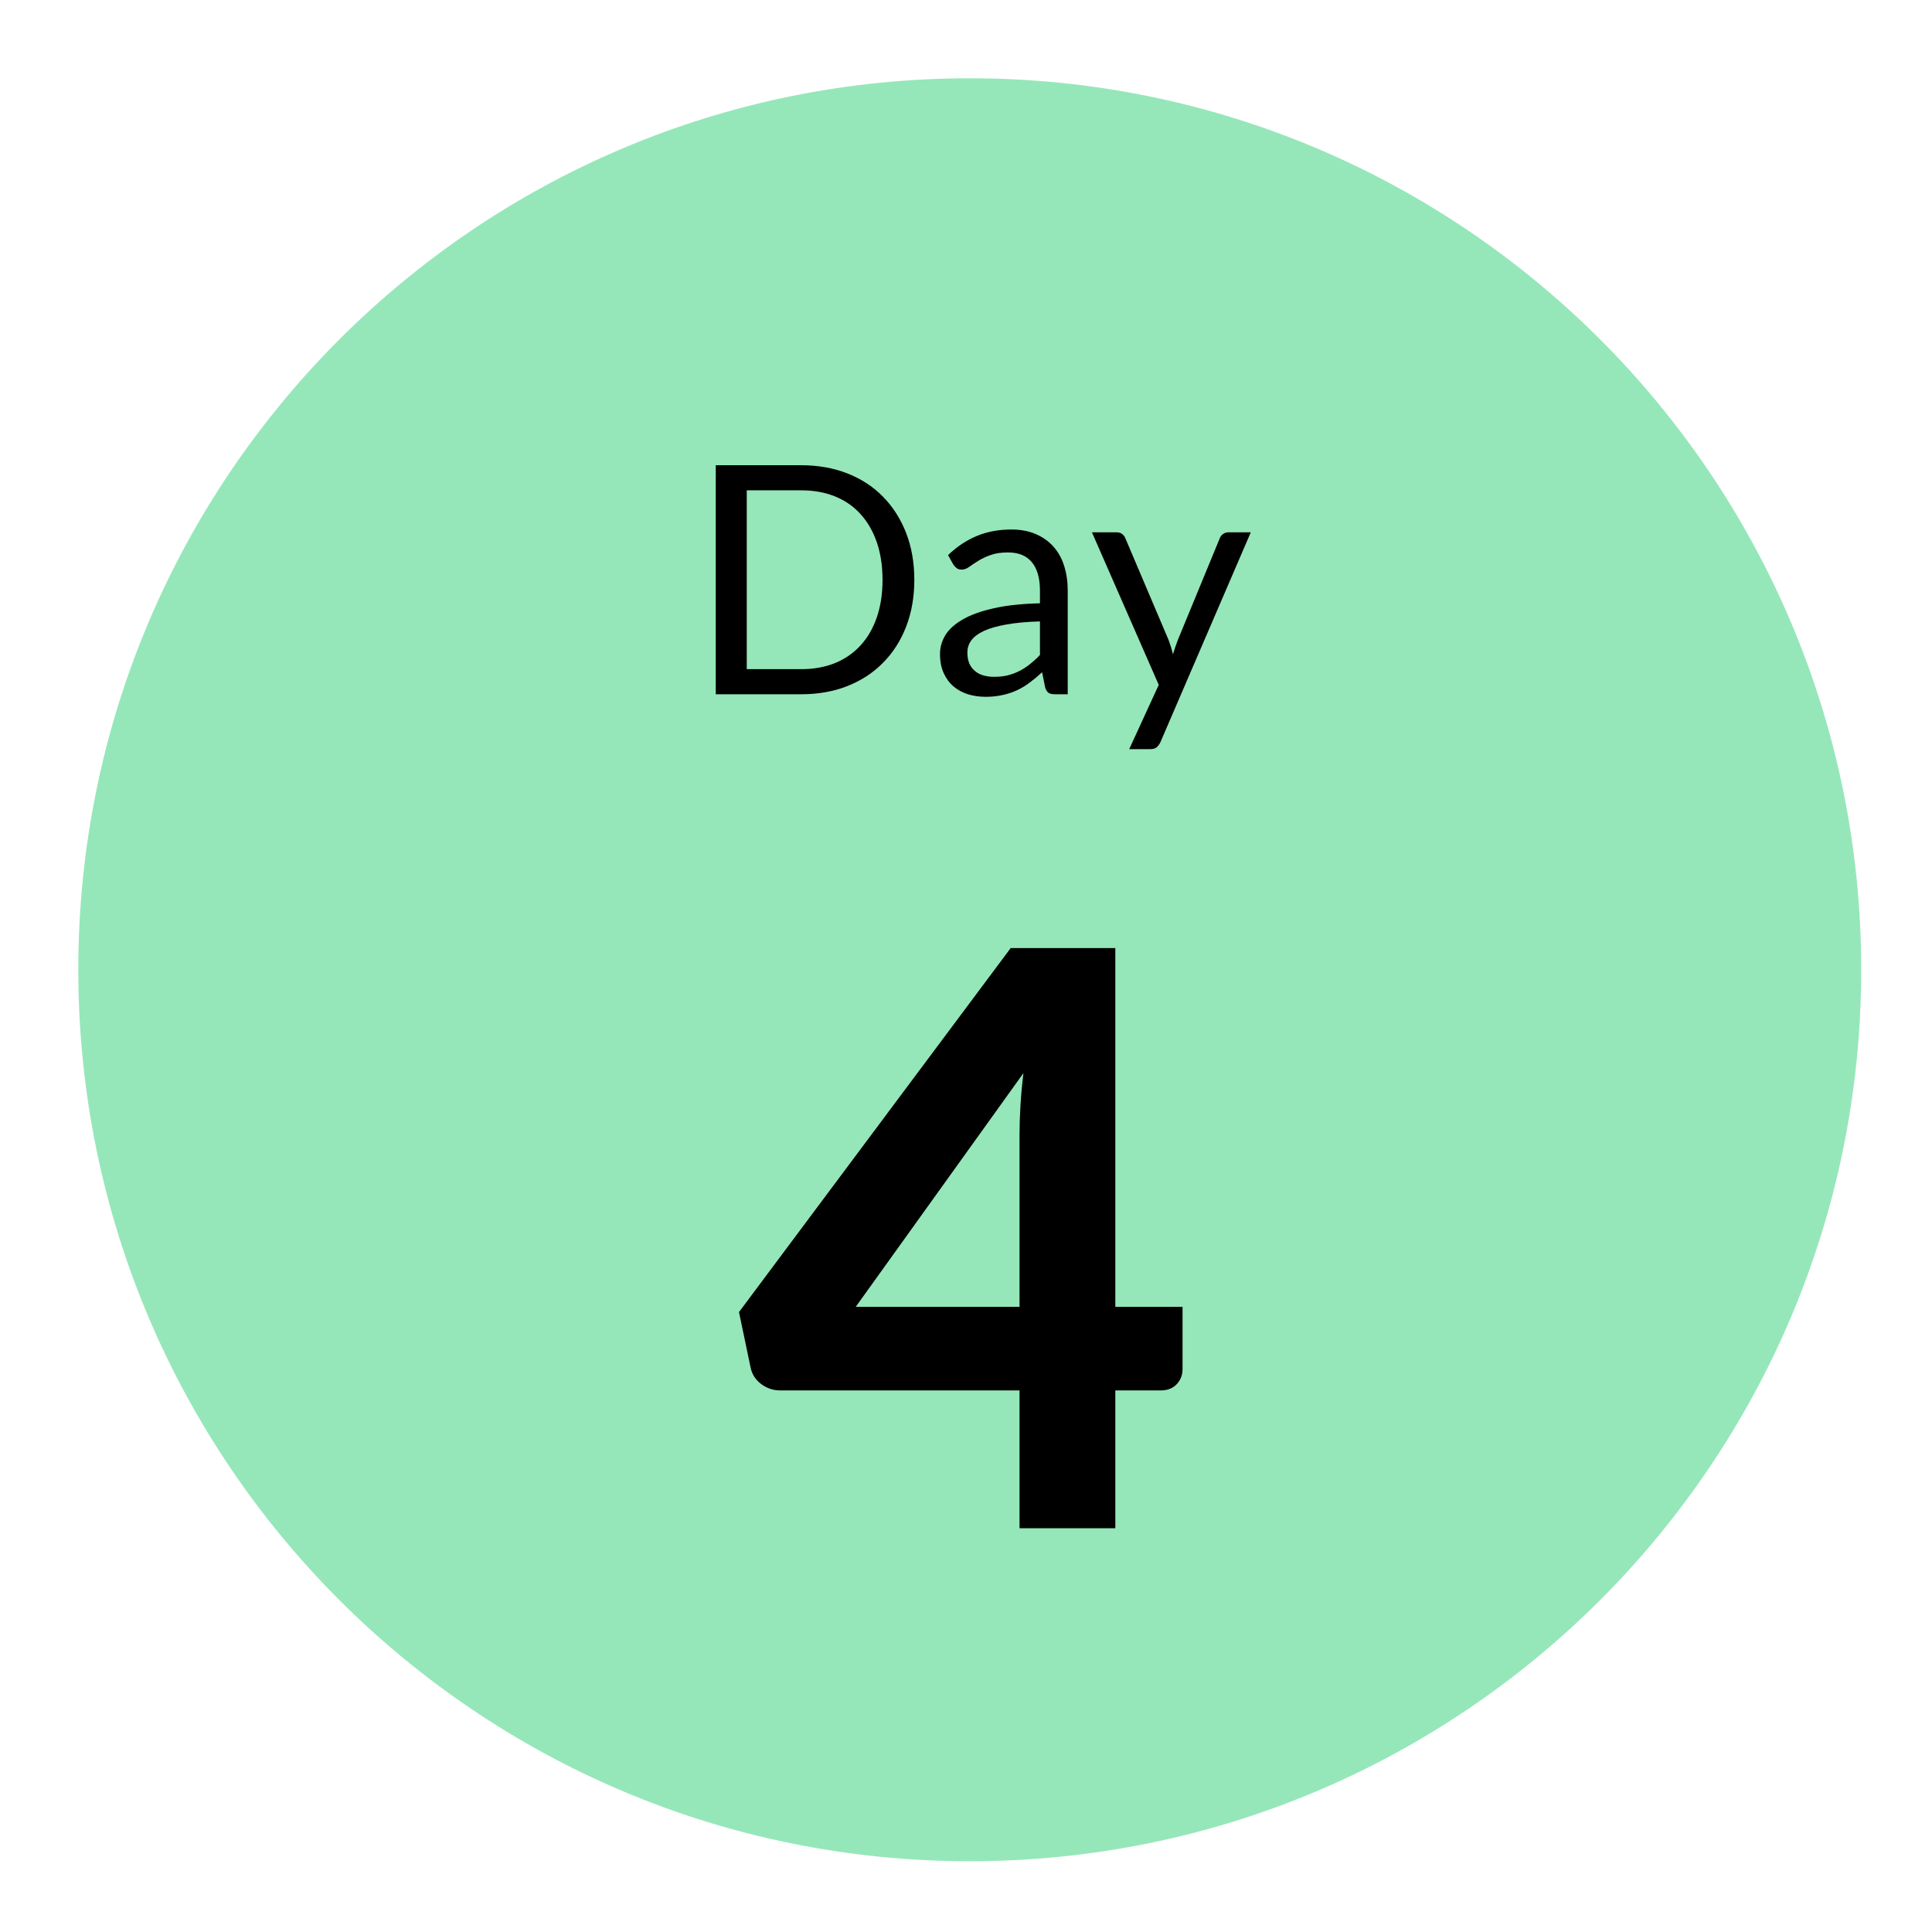 <svg xmlns="http://www.w3.org/2000/svg" xmlns:xlink="http://www.w3.org/1999/xlink" width="300" zoomAndPan="magnify" viewBox="0 0 224.88 225" height="300" preserveAspectRatio="xMidYMid meet" version="1.0"><defs><filter x="0%" y="0%" width="100%" height="100%" id="b0b982e275"><feColorMatrix values="0 0 0 0 1 0 0 0 0 1 0 0 0 0 1 0 0 0 1 0" color-interpolation-filters="sRGB"/></filter><g/><mask id="5d7a0fdb9e"><g filter="url(#b0b982e275)"><rect x="-22.488" width="269.856" fill="#000000" y="-22.5" height="270" fill-opacity="0.749"/></g></mask><clipPath id="fb6c50480f"><path d="M 1.059 1.117 L 208.695 1.117 L 208.695 208.758 L 1.059 208.758 Z M 1.059 1.117 " clip-rule="nonzero"/></clipPath><clipPath id="0e16b197df"><rect x="0" width="209" y="0" height="209"/></clipPath></defs><g mask="url(#5d7a0fdb9e)"><g transform="matrix(1, 0, 0, 1, 8, 8)"><g clip-path="url(#0e16b197df)"><g clip-path="url(#fb6c50480f)"><path fill="#72dfa1" d="M 104.879 1.117 C 47.539 1.117 1.059 47.598 1.059 104.938 C 1.059 162.273 47.539 208.758 104.879 208.758 C 162.215 208.758 208.695 162.273 208.695 104.938 C 208.695 47.598 162.215 1.117 104.879 1.117 " fill-opacity="1" fill-rule="nonzero"/></g></g></g></g><g fill="#ffffff" fill-opacity="1"><g transform="translate(112.878, 149.661)"><g/></g></g><g fill="#000000" fill-opacity="1"><g transform="translate(85.909, 177.976)"><g><path d="M 32.766 -25.781 L 32.766 -45.875 C 32.766 -46.938 32.801 -48.062 32.875 -49.25 C 32.945 -50.445 33.062 -51.695 33.219 -53 L 13.688 -25.781 Z M 51.75 -25.781 L 51.75 -18.516 C 51.75 -17.836 51.52 -17.254 51.062 -16.766 C 50.613 -16.285 49.988 -16.047 49.188 -16.047 L 43.922 -16.047 L 43.922 0 L 32.766 0 L 32.766 -16.047 L 4.891 -16.047 C 4.078 -16.047 3.336 -16.297 2.672 -16.797 C 2.004 -17.297 1.594 -17.945 1.438 -18.75 L 0.094 -25.172 L 31.734 -67.562 L 43.922 -67.562 L 43.922 -25.781 Z M 51.75 -25.781 "/></g></g></g><g fill="#000000" fill-opacity="1"><g transform="translate(79.891, 80.853)"><g><path d="M 26.531 -13.328 C 26.531 -11.328 26.211 -9.508 25.578 -7.875 C 24.941 -6.238 24.047 -4.836 22.891 -3.672 C 21.742 -2.504 20.359 -1.598 18.734 -0.953 C 17.117 -0.316 15.328 0 13.359 0 L 3.406 0 L 3.406 -26.672 L 13.359 -26.672 C 15.328 -26.672 17.117 -26.352 18.734 -25.719 C 20.359 -25.082 21.742 -24.176 22.891 -23 C 24.047 -21.82 24.941 -20.414 25.578 -18.781 C 26.211 -17.145 26.531 -15.328 26.531 -13.328 Z M 22.828 -13.328 C 22.828 -14.961 22.602 -16.426 22.156 -17.719 C 21.707 -19.008 21.07 -20.102 20.25 -21 C 19.438 -21.895 18.445 -22.578 17.281 -23.047 C 16.113 -23.516 14.805 -23.75 13.359 -23.75 L 7.016 -23.75 L 7.016 -2.922 L 13.359 -2.922 C 14.805 -2.922 16.113 -3.156 17.281 -3.625 C 18.445 -4.102 19.438 -4.785 20.25 -5.672 C 21.07 -6.555 21.707 -7.645 22.156 -8.938 C 22.602 -10.227 22.828 -11.691 22.828 -13.328 Z M 22.828 -13.328 "/></g></g></g><g fill="#000000" fill-opacity="1"><g transform="translate(108.209, 80.853)"><g><path d="M 12.844 -8.484 C 11.32 -8.441 10.02 -8.32 8.938 -8.125 C 7.863 -7.938 6.988 -7.688 6.312 -7.375 C 5.645 -7.062 5.156 -6.691 4.844 -6.266 C 4.539 -5.848 4.391 -5.379 4.391 -4.859 C 4.391 -4.359 4.469 -3.926 4.625 -3.562 C 4.789 -3.207 5.016 -2.914 5.297 -2.688 C 5.578 -2.457 5.906 -2.289 6.281 -2.188 C 6.656 -2.082 7.062 -2.031 7.5 -2.031 C 8.082 -2.031 8.613 -2.086 9.094 -2.203 C 9.582 -2.328 10.039 -2.5 10.469 -2.719 C 10.895 -2.938 11.301 -3.203 11.688 -3.516 C 12.082 -3.828 12.469 -4.18 12.844 -4.578 Z M 2.141 -16.203 C 3.18 -17.203 4.301 -17.945 5.5 -18.438 C 6.707 -18.938 8.047 -19.188 9.516 -19.188 C 10.566 -19.188 11.5 -19.016 12.312 -18.672 C 13.133 -18.328 13.828 -17.844 14.391 -17.219 C 14.953 -16.602 15.375 -15.852 15.656 -14.969 C 15.938 -14.082 16.078 -13.113 16.078 -12.062 L 16.078 0 L 14.609 0 C 14.285 0 14.035 -0.051 13.859 -0.156 C 13.691 -0.258 13.555 -0.469 13.453 -0.781 L 13.094 -2.562 C 12.594 -2.102 12.102 -1.695 11.625 -1.344 C 11.156 -0.988 10.66 -0.691 10.141 -0.453 C 9.617 -0.211 9.062 -0.031 8.469 0.094 C 7.883 0.227 7.234 0.297 6.516 0.297 C 5.785 0.297 5.098 0.195 4.453 0 C 3.805 -0.207 3.242 -0.516 2.766 -0.922 C 2.285 -1.336 1.906 -1.859 1.625 -2.484 C 1.344 -3.109 1.203 -3.848 1.203 -4.703 C 1.203 -5.453 1.406 -6.172 1.812 -6.859 C 2.227 -7.547 2.895 -8.156 3.812 -8.688 C 4.727 -9.227 5.926 -9.664 7.406 -10 C 8.883 -10.344 10.695 -10.539 12.844 -10.594 L 12.844 -12.062 C 12.844 -13.531 12.523 -14.641 11.891 -15.391 C 11.266 -16.141 10.344 -16.516 9.125 -16.516 C 8.301 -16.516 7.613 -16.41 7.062 -16.203 C 6.508 -16.004 6.031 -15.773 5.625 -15.516 C 5.227 -15.266 4.883 -15.035 4.594 -14.828 C 4.301 -14.617 4.008 -14.516 3.719 -14.516 C 3.5 -14.516 3.305 -14.57 3.141 -14.688 C 2.984 -14.812 2.848 -14.961 2.734 -15.141 Z M 2.141 -16.203 "/></g></g></g><g fill="#000000" fill-opacity="1"><g transform="translate(126.715, 80.853)"><g><path d="M 18.891 -18.859 L 8.375 5.562 C 8.258 5.812 8.117 6.008 7.953 6.156 C 7.785 6.312 7.531 6.391 7.188 6.391 L 4.734 6.391 L 8.172 -1.094 L 0.391 -18.859 L 3.266 -18.859 C 3.547 -18.859 3.77 -18.785 3.938 -18.641 C 4.102 -18.504 4.219 -18.348 4.281 -18.172 L 9.328 -6.297 C 9.523 -5.773 9.691 -5.227 9.828 -4.656 C 10.004 -5.238 10.191 -5.789 10.391 -6.312 L 15.281 -18.172 C 15.352 -18.367 15.477 -18.531 15.656 -18.656 C 15.844 -18.789 16.047 -18.859 16.266 -18.859 Z M 18.891 -18.859 "/></g></g></g></svg>